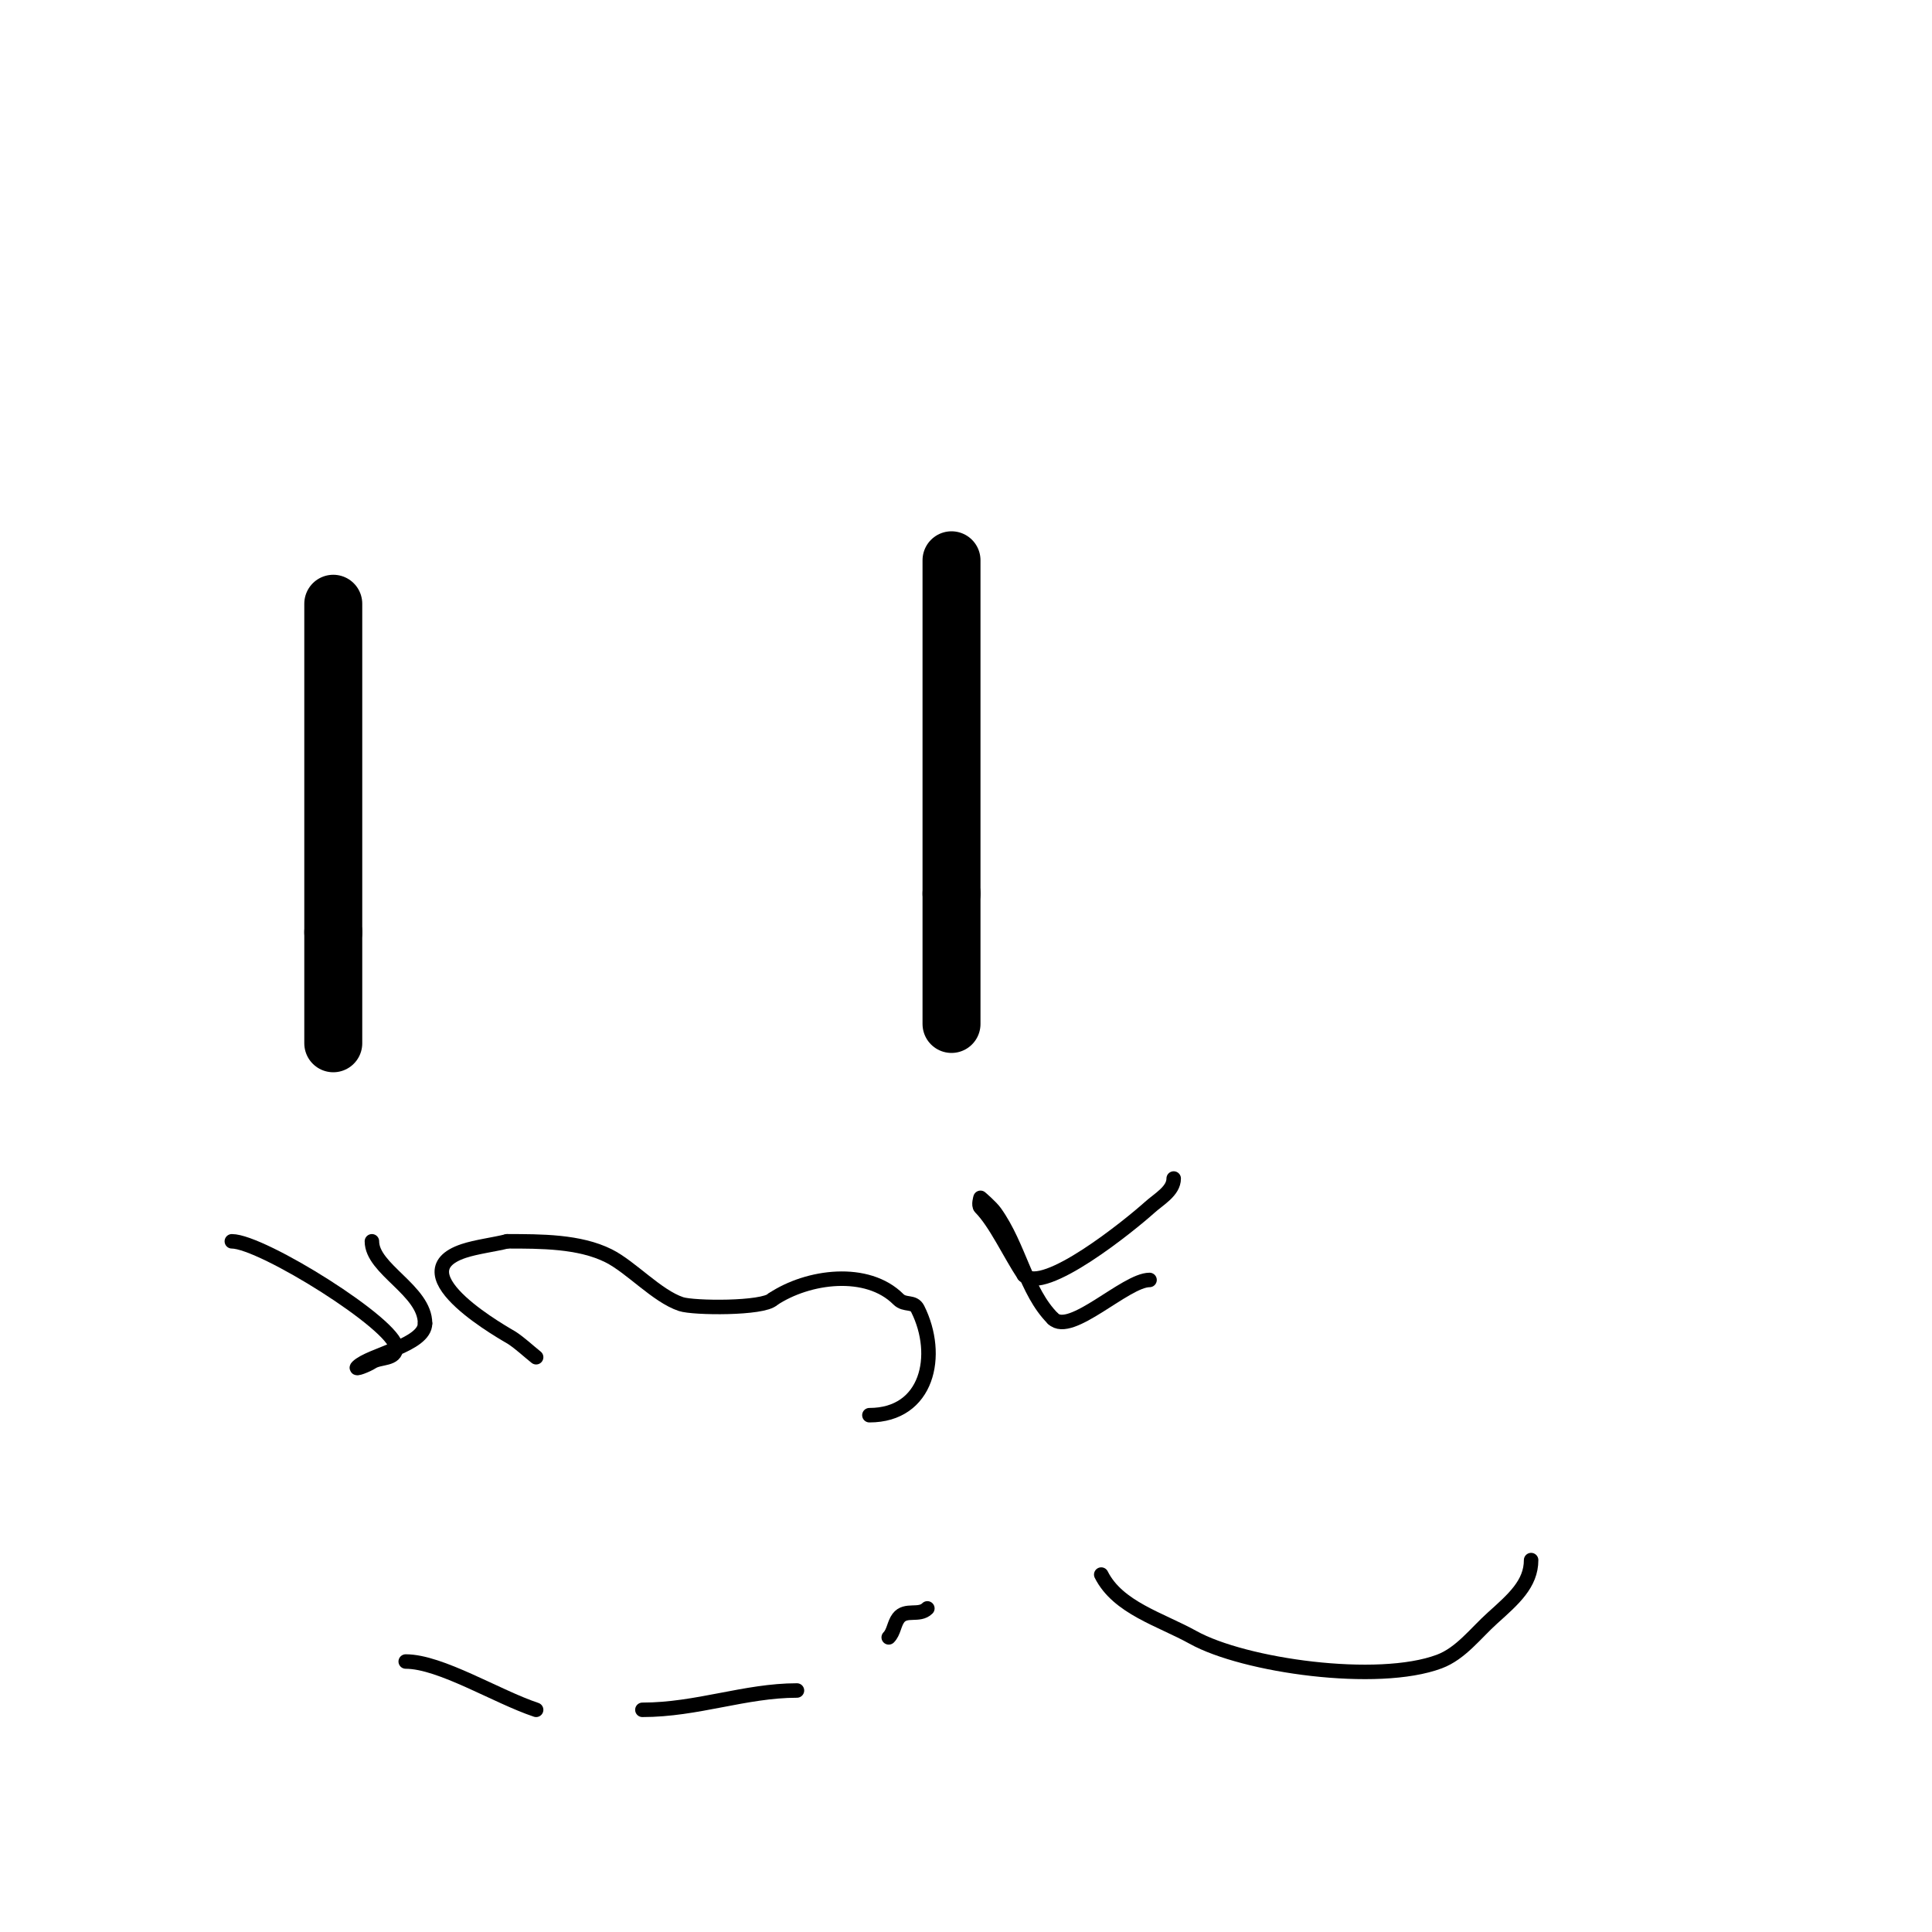 <svg viewBox='0 0 400 400' version='1.1' xmlns='http://www.w3.org/2000/svg' xmlns:xlink='http://www.w3.org/1999/xlink'><g fill='none' stroke='#000000' stroke-width='12' stroke-linecap='round' stroke-linejoin='round'><path d='M69,125c0,22.667 0,45.333 0,68'/><path d='M69,193c0,7.667 0,15.333 0,23'/><path d='M197,116c0,23 0,46 0,69'/><path d='M197,185c0,9 0,18 0,27'/></g>
<g fill='none' stroke='#000000' stroke-width='3' stroke-linecap='round' stroke-linejoin='round'><path d='M111,281c-1.667,-1.333 -3.224,-2.816 -5,-4c-0.689,-0.459 -24.155,-13.282 -10,-18c2.591,-0.864 6.26,-1.315 9,-2'/><path d='M105,257c6.984,0 14.962,-0.019 21,3c4.656,2.328 9.991,8.33 15,10c2.583,0.861 17.01,0.99 19,-1'/><path d='M160,269c7.301,-4.867 19.554,-6.446 26,0c1.348,1.348 3.155,0.311 4,2c4.799,9.597 2.067,22 -10,22'/><path d='M180,293'/><path d='M243,244c0,2.603 -3.065,4.258 -5,6c-4.042,3.638 -21.892,18.108 -26,14'/><path d='M212,264c-2.931,-4.396 -5.89,-10.89 -9,-14c-0.471,-0.471 0,-2 0,-2c0,0 2.178,1.849 3,3c5.056,7.079 6.358,16.358 12,22'/><path d='M218,273c3.634,3.634 15.04,-8 20,-8'/><path d='M48,257c6.264,0 34,17.356 34,22'/><path d='M82,279c0,2.577 -3.344,1.896 -5,3c-0.877,0.585 -3.745,1.745 -3,1c2.553,-2.553 14,-4.465 14,-9'/><path d='M88,274c0,-6.833 -11,-11.204 -11,-17'/><path d='M84,344c7.205,0 18.834,7.278 27,10'/><path d='M133,354c11.344,0 21.253,-4 32,-4'/><path d='M184,339c1.054,-1.054 1.106,-2.807 2,-4c1.507,-2.01 4.298,-0.298 6,-2'/><path d='M228,326c3.432,6.864 12.292,9.273 19,13c10.6,5.889 38.218,9.793 51,5c4.436,-1.663 7.479,-5.831 11,-9c4.326,-3.893 8,-7.06 8,-12'/></g>
</svg>